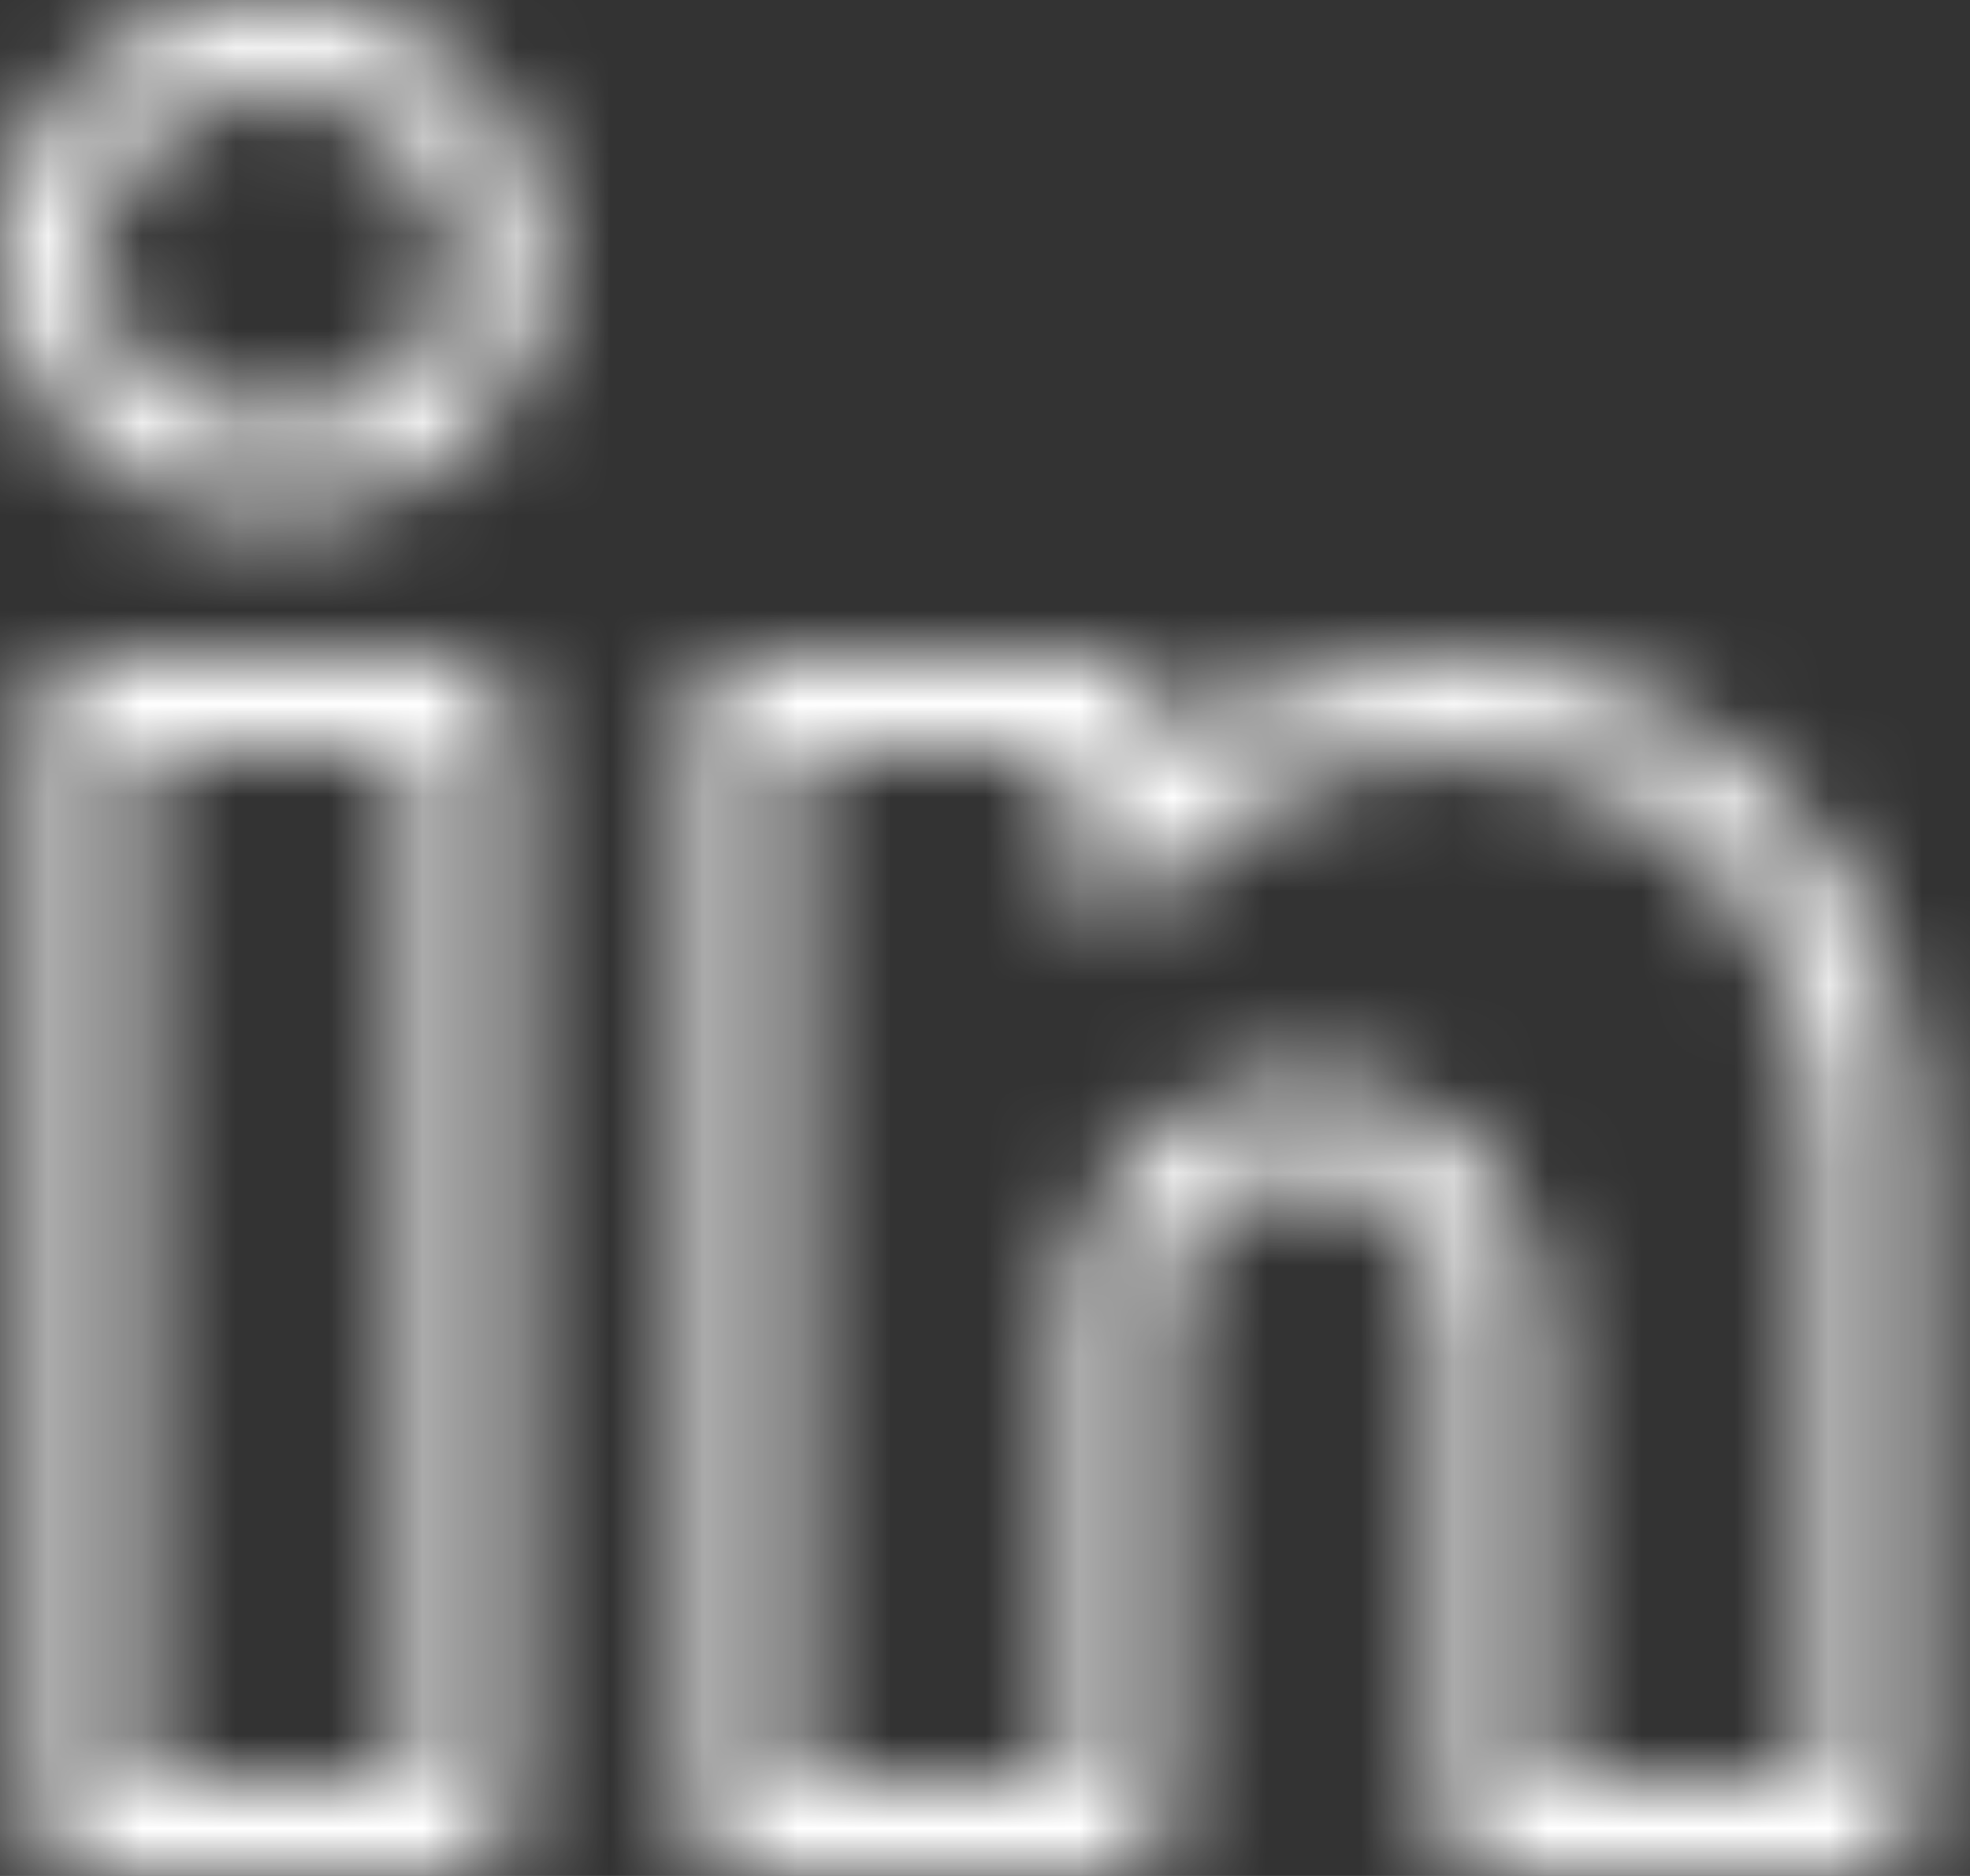 <svg width="21" height="20" viewBox="0 0 21 20" fill="none" xmlns="http://www.w3.org/2000/svg">
<rect x="0" y="0" width="21" height="20" fill="#333333" stroke="none"/>
<mask id="path-1-inside-1_639_1829" fill="white">
<path d="M4.911 7.006H0.911C0.778 7.006 0.651 7.059 0.558 7.153C0.464 7.247 0.411 7.374 0.411 7.506V19.506C0.411 19.639 0.464 19.766 0.558 19.86C0.651 19.954 0.778 20.006 0.911 20.006H4.911C5.044 20.006 5.171 19.954 5.265 19.86C5.358 19.766 5.411 19.639 5.411 19.506V7.506C5.411 7.374 5.358 7.247 5.265 7.153C5.171 7.059 5.044 7.006 4.911 7.006ZM4.411 19.006H1.411V8.006H4.411V19.006ZM15.411 7.006C14.326 7.006 13.271 7.364 12.411 8.025V7.506C12.411 7.374 12.358 7.247 12.265 7.153C12.171 7.059 12.044 7.006 11.911 7.006H7.911C7.778 7.006 7.651 7.059 7.558 7.153C7.464 7.247 7.411 7.374 7.411 7.506V19.506C7.411 19.639 7.464 19.766 7.558 19.86C7.651 19.954 7.778 20.006 7.911 20.006H11.911C12.044 20.006 12.171 19.954 12.265 19.86C12.358 19.766 12.411 19.639 12.411 19.506V14.006C12.411 13.608 12.569 13.227 12.85 12.946C13.132 12.664 13.513 12.506 13.911 12.506C14.309 12.506 14.69 12.664 14.972 12.946C15.253 13.227 15.411 13.608 15.411 14.006V19.506C15.411 19.639 15.464 19.766 15.557 19.86C15.651 19.954 15.778 20.006 15.911 20.006H19.911C20.044 20.006 20.171 19.954 20.265 19.86C20.358 19.766 20.411 19.639 20.411 19.506V12.006C20.41 10.681 19.882 9.41 18.945 8.473C18.008 7.535 16.737 7.008 15.411 7.006ZM19.411 19.006H16.411V14.006C16.411 13.343 16.148 12.707 15.679 12.239C15.21 11.77 14.574 11.506 13.911 11.506C13.248 11.506 12.612 11.77 12.143 12.239C11.675 12.707 11.411 13.343 11.411 14.006V19.006H8.411V8.006H11.411V9.209C11.411 9.313 11.443 9.414 11.503 9.498C11.563 9.583 11.648 9.647 11.745 9.681C11.843 9.715 11.949 9.719 12.048 9.69C12.148 9.662 12.236 9.603 12.301 9.522C12.815 8.871 13.518 8.397 14.315 8.165C15.111 7.933 15.959 7.956 16.742 8.229C17.524 8.503 18.202 9.014 18.681 9.691C19.159 10.368 19.415 11.177 19.411 12.006V19.006ZM3.279 0.008C3.162 0.001 3.044 5.81737e-05 2.926 0.006C2.552 -0.019 2.176 0.033 1.823 0.158C1.469 0.284 1.146 0.48 0.871 0.736C0.597 0.992 0.378 1.302 0.228 1.645C0.078 1.989 0.001 2.36 9.48649e-05 2.735C-0.003 3.107 0.07 3.474 0.215 3.816C0.36 4.158 0.574 4.466 0.843 4.722C1.112 4.978 1.43 5.175 1.779 5.303C2.127 5.431 2.499 5.485 2.869 5.463H2.897C3.255 5.488 3.615 5.443 3.955 5.329C4.296 5.215 4.611 5.035 4.882 4.8C5.153 4.564 5.375 4.277 5.535 3.956C5.695 3.635 5.791 3.285 5.816 2.927C5.841 2.569 5.795 2.209 5.681 1.869C5.567 1.528 5.387 1.213 5.152 0.942C4.916 0.671 4.63 0.449 4.308 0.289C3.987 0.129 3.637 0.033 3.279 0.008ZM3.244 4.466C3.129 4.477 3.013 4.476 2.897 4.463H2.869C2.628 4.481 2.387 4.449 2.159 4.369C1.932 4.288 1.723 4.161 1.548 3.995C1.372 3.83 1.233 3.629 1.139 3.407C1.046 3.184 0.999 2.945 1.003 2.704C1.007 2.462 1.061 2.224 1.162 2.005C1.264 1.786 1.409 1.59 1.59 1.431C1.771 1.271 1.983 1.151 2.213 1.078C2.443 1.005 2.686 0.98 2.926 1.006C3.385 0.964 3.842 1.106 4.196 1.401C4.55 1.695 4.773 2.119 4.815 2.577C4.857 3.036 4.715 3.493 4.421 3.847C4.126 4.201 3.703 4.424 3.244 4.466Z"/>
</mask>
<path d="M4.411 19.006V20.506H5.911V19.006H4.411ZM1.411 19.006H-0.089V20.506H1.411V19.006ZM1.411 8.006V6.506H-0.089V8.006H1.411ZM4.411 8.006H5.911V6.506H4.411V8.006ZM15.411 7.006L15.413 5.506H15.411V7.006ZM12.411 8.025H10.911V11.07L13.325 9.215L12.411 8.025ZM13.911 12.506V11.006V12.506ZM20.411 12.006H21.911L21.911 12.005L20.411 12.006ZM19.411 19.006V20.506H20.911V19.006H19.411ZM16.411 19.006H14.911V20.506H16.411V19.006ZM11.411 19.006V20.506H12.911V19.006H11.411ZM8.411 19.006H6.911V20.506H8.411V19.006ZM8.411 8.006V6.506H6.911V8.006H8.411ZM11.411 8.006H12.911V6.506H11.411V8.006ZM11.411 9.209L12.911 9.21V9.209H11.411ZM12.301 9.522L13.471 10.461L13.479 10.451L12.301 9.522ZM19.411 12.006L17.911 12V12.006H19.411ZM3.279 0.008L3.384 -1.488L3.376 -1.489L3.279 0.008ZM2.926 0.006L2.824 1.503L2.915 1.509L3.006 1.504L2.926 0.006ZM9.48649e-05 2.735L1.5 2.748L1.5 2.738L9.48649e-05 2.735ZM2.869 5.463V3.963H2.825L2.781 3.966L2.869 5.463ZM2.897 5.463L3.002 3.967L2.95 3.963H2.897V5.463ZM3.244 4.466L3.107 2.973L3.106 2.973L3.244 4.466ZM2.897 4.463L3.06 2.972L2.979 2.963H2.897V4.463ZM2.869 4.463V2.963H2.813L2.757 2.968L2.869 4.463ZM2.926 1.006L2.764 2.498L2.914 2.514L3.063 2.5L2.926 1.006ZM4.911 5.506H0.911V8.506H4.911V5.506ZM0.911 5.506C0.381 5.506 -0.128 5.717 -0.503 6.092L1.618 8.213C1.431 8.401 1.176 8.506 0.911 8.506V5.506ZM-0.503 6.092C-0.878 6.467 -1.089 6.976 -1.089 7.506H1.911C1.911 7.772 1.806 8.026 1.618 8.213L-0.503 6.092ZM-1.089 7.506V19.506H1.911V7.506H-1.089ZM-1.089 19.506C-1.089 20.037 -0.878 20.546 -0.503 20.921L1.618 18.799C1.806 18.987 1.911 19.241 1.911 19.506H-1.089ZM-0.503 20.921C-0.128 21.296 0.381 21.506 0.911 21.506V18.506C1.176 18.506 1.431 18.612 1.618 18.799L-0.503 20.921ZM0.911 21.506H4.911V18.506H0.911V21.506ZM4.911 21.506C5.442 21.506 5.95 21.296 6.325 20.921L4.204 18.799C4.392 18.612 4.646 18.506 4.911 18.506V21.506ZM6.325 20.921C6.7 20.546 6.911 20.037 6.911 19.506H3.911C3.911 19.241 4.016 18.987 4.204 18.799L6.325 20.921ZM6.911 19.506V7.506H3.911V19.506H6.911ZM6.911 7.506C6.911 6.976 6.7 6.467 6.325 6.092L4.204 8.213C4.016 8.026 3.911 7.772 3.911 7.506H6.911ZM6.325 6.092C5.95 5.717 5.442 5.506 4.911 5.506V8.506C4.646 8.506 4.392 8.401 4.204 8.213L6.325 6.092ZM4.411 17.506H1.411V20.506H4.411V17.506ZM2.911 19.006V8.006H-0.089V19.006H2.911ZM1.411 9.506H4.411V6.506H1.411V9.506ZM2.911 8.006V19.006H5.911V8.006H2.911ZM15.411 5.506C13.996 5.506 12.62 5.973 11.497 6.836L13.325 9.215C13.923 8.755 14.656 8.506 15.411 8.506V5.506ZM13.911 8.025V7.506H10.911V8.025H13.911ZM13.911 7.506C13.911 6.976 13.7 6.467 13.325 6.092L11.204 8.213C11.016 8.026 10.911 7.772 10.911 7.506H13.911ZM13.325 6.092C12.95 5.717 12.441 5.506 11.911 5.506V8.506C11.646 8.506 11.392 8.401 11.204 8.213L13.325 6.092ZM11.911 5.506H7.911V8.506H11.911V5.506ZM7.911 5.506C7.381 5.506 6.872 5.717 6.497 6.092L8.618 8.213C8.431 8.401 8.176 8.506 7.911 8.506V5.506ZM6.497 6.092C6.122 6.467 5.911 6.976 5.911 7.506H8.911C8.911 7.772 8.806 8.026 8.618 8.213L6.497 6.092ZM5.911 7.506V19.506H8.911V7.506H5.911ZM5.911 19.506C5.911 20.037 6.122 20.546 6.497 20.921L8.618 18.799C8.806 18.987 8.911 19.241 8.911 19.506H5.911ZM6.497 20.921C6.872 21.296 7.381 21.506 7.911 21.506V18.506C8.176 18.506 8.431 18.612 8.618 18.799L6.497 20.921ZM7.911 21.506H11.911V18.506H7.911V21.506ZM11.911 21.506C12.441 21.506 12.95 21.296 13.325 20.921L11.204 18.799C11.392 18.612 11.646 18.506 11.911 18.506V21.506ZM13.325 20.921C13.7 20.546 13.911 20.037 13.911 19.506H10.911C10.911 19.241 11.016 18.987 11.204 18.799L13.325 20.921ZM13.911 19.506V14.006H10.911V19.506H13.911ZM13.911 14.006L11.79 11.885C11.227 12.448 10.911 13.211 10.911 14.006H13.911ZM13.911 14.006V11.006C13.115 11.006 12.352 11.322 11.79 11.885L13.911 14.006ZM13.911 14.006H13.911L16.032 11.885C15.47 11.322 14.707 11.006 13.911 11.006V14.006ZM13.911 14.006H13.911H16.911C16.911 13.211 16.595 12.448 16.032 11.885L13.911 14.006ZM13.911 14.006V19.506H16.911V14.006H13.911ZM13.911 19.506C13.911 20.037 14.122 20.546 14.497 20.921L16.618 18.799C16.806 18.987 16.911 19.241 16.911 19.506H13.911ZM14.497 20.921C14.872 21.296 15.381 21.506 15.911 21.506V18.506C16.176 18.506 16.431 18.612 16.618 18.799L14.497 20.921ZM15.911 21.506H19.911V18.506H15.911V21.506ZM19.911 21.506C20.442 21.506 20.95 21.296 21.325 20.921L19.204 18.799C19.392 18.612 19.646 18.506 19.911 18.506V21.506ZM21.325 20.921C21.7 20.546 21.911 20.037 21.911 19.506H18.911C18.911 19.241 19.016 18.987 19.204 18.799L21.325 20.921ZM21.911 19.506V12.006H18.911V19.506H21.911ZM21.911 12.005C21.909 10.282 21.224 8.63 20.006 7.412L17.884 9.533C18.541 10.19 18.91 11.08 18.911 12.008L21.911 12.005ZM20.006 7.412C18.787 6.194 17.136 5.508 15.413 5.506L15.409 8.506C16.338 8.507 17.228 8.877 17.884 9.533L20.006 7.412ZM19.411 17.506H16.411V20.506H19.411V17.506ZM17.911 19.006V14.006H14.911V19.006H17.911ZM17.911 14.006C17.911 12.945 17.49 11.928 16.739 11.178L14.618 13.299C14.806 13.487 14.911 13.741 14.911 14.006H17.911ZM16.739 11.178C15.989 10.428 14.972 10.006 13.911 10.006V13.006C14.176 13.006 14.431 13.112 14.618 13.299L16.739 11.178ZM13.911 10.006C12.85 10.006 11.833 10.428 11.083 11.178L13.204 13.299C13.392 13.112 13.646 13.006 13.911 13.006V10.006ZM11.083 11.178C10.332 11.928 9.911 12.945 9.911 14.006H12.911C12.911 13.741 13.017 13.487 13.204 13.299L11.083 11.178ZM9.911 14.006V19.006H12.911V14.006H9.911ZM11.411 17.506H8.411V20.506H11.411V17.506ZM9.911 19.006V8.006H6.911V19.006H9.911ZM8.411 9.506H11.411V6.506H8.411V9.506ZM9.911 8.006V9.209H12.911V8.006H9.911ZM9.911 9.209C9.911 9.623 10.04 10.027 10.279 10.365L12.727 8.631C12.847 8.801 12.911 9.003 12.911 9.21L9.911 9.209ZM10.279 10.365C10.518 10.703 10.857 10.959 11.248 11.096L12.243 8.266C12.438 8.335 12.607 8.462 12.727 8.631L10.279 10.365ZM11.248 11.096C11.638 11.234 12.062 11.246 12.46 11.133L11.636 8.248C11.836 8.191 12.047 8.197 12.243 8.266L11.248 11.096ZM12.46 11.133C12.859 11.019 13.212 10.784 13.471 10.461L11.131 8.584C11.261 8.422 11.437 8.305 11.636 8.248L12.46 11.133ZM13.479 10.451C13.799 10.046 14.238 9.75 14.734 9.605L13.895 6.725C12.799 7.044 11.83 7.697 11.123 8.593L13.479 10.451ZM14.734 9.605C15.23 9.461 15.759 9.475 16.247 9.645L17.236 6.813C16.159 6.437 14.991 6.406 13.895 6.725L14.734 9.605ZM16.247 9.645C16.735 9.816 17.158 10.134 17.456 10.556L19.906 8.825C19.247 7.893 18.314 7.19 17.236 6.813L16.247 9.645ZM17.456 10.556C17.754 10.978 17.913 11.483 17.911 12L20.911 12.013C20.916 10.871 20.565 9.757 19.906 8.825L17.456 10.556ZM17.911 12.006V19.006H20.911V12.006H17.911ZM3.376 -1.489C3.2 -1.5 3.023 -1.501 2.846 -1.492L3.006 1.504C3.065 1.501 3.124 1.501 3.182 1.505L3.376 -1.489ZM3.028 -1.49C2.449 -1.53 1.868 -1.45 1.321 -1.255L2.325 1.572C2.485 1.515 2.655 1.491 2.824 1.503L3.028 -1.49ZM1.321 -1.255C0.774 -1.061 0.273 -0.757 -0.152 -0.361L1.894 1.833C2.018 1.717 2.165 1.628 2.325 1.572L1.321 -1.255ZM-0.152 -0.361C-0.576 0.035 -0.915 0.514 -1.147 1.046L1.603 2.245C1.671 2.089 1.77 1.949 1.894 1.833L-0.152 -0.361ZM-1.147 1.046C-1.379 1.578 -1.499 2.152 -1.5 2.733L1.5 2.738C1.5 2.568 1.536 2.4 1.603 2.245L-1.147 1.046ZM-1.5 2.723C-1.505 3.299 -1.391 3.871 -1.166 4.402L1.596 3.23C1.531 3.078 1.499 2.914 1.5 2.748L-1.5 2.723ZM-1.166 4.402C-0.941 4.933 -0.609 5.412 -0.191 5.809L1.876 3.635C1.756 3.521 1.661 3.383 1.596 3.23L-1.166 4.402ZM-0.191 5.809C0.227 6.206 0.722 6.514 1.263 6.712L2.294 3.894C2.139 3.837 1.996 3.749 1.876 3.635L-0.191 5.809ZM1.263 6.712C1.805 6.91 2.381 6.995 2.957 6.961L2.781 3.966C2.616 3.976 2.45 3.951 2.294 3.894L1.263 6.712ZM2.869 6.963H2.897V3.963H2.869V6.963ZM2.792 6.96C3.347 6.998 3.904 6.928 4.431 6.751L3.48 3.906C3.326 3.958 3.164 3.978 3.002 3.967L2.792 6.96ZM4.431 6.751C4.959 6.575 5.446 6.296 5.866 5.932L3.898 3.667C3.775 3.774 3.633 3.855 3.48 3.906L4.431 6.751ZM5.866 5.932C6.285 5.567 6.629 5.123 6.877 4.625L4.193 3.287C4.12 3.432 4.02 3.561 3.898 3.667L5.866 5.932ZM6.877 4.625C7.125 4.128 7.273 3.586 7.312 3.032L4.319 2.822C4.308 2.984 4.265 3.142 4.193 3.287L6.877 4.625ZM7.312 3.032C7.351 2.477 7.28 1.92 7.104 1.393L4.259 2.344C4.31 2.498 4.331 2.66 4.319 2.822L7.312 3.032ZM7.104 1.393C6.927 0.865 6.649 0.378 6.284 -0.042L4.02 1.926C4.126 2.049 4.207 2.191 4.259 2.344L7.104 1.393ZM6.284 -0.042C5.919 -0.461 5.475 -0.805 4.978 -1.053L3.639 1.631C3.784 1.704 3.913 1.804 4.02 1.926L6.284 -0.042ZM4.978 -1.053C4.48 -1.301 3.939 -1.449 3.384 -1.488L3.174 1.505C3.336 1.516 3.494 1.559 3.639 1.631L4.978 -1.053ZM3.106 2.973C3.092 2.974 3.077 2.974 3.06 2.972L2.734 5.954C2.95 5.978 3.166 5.98 3.382 5.96L3.106 2.973ZM2.897 2.963H2.869V5.963H2.897V2.963ZM2.757 2.968C2.724 2.97 2.691 2.966 2.66 2.955L1.658 5.782C2.082 5.933 2.533 5.993 2.982 5.959L2.757 2.968ZM2.66 2.955C2.629 2.944 2.601 2.926 2.577 2.904L0.519 5.086C0.846 5.395 1.234 5.632 1.658 5.782L2.66 2.955ZM2.577 2.904C2.553 2.881 2.534 2.854 2.522 2.824L-0.243 3.99C-0.068 4.404 0.191 4.778 0.519 5.086L2.577 2.904ZM2.522 2.824C2.509 2.794 2.502 2.761 2.503 2.728L-0.497 2.679C-0.504 3.129 -0.418 3.575 -0.243 3.99L2.522 2.824ZM2.503 2.728C2.504 2.696 2.511 2.663 2.525 2.633L-0.2 1.377C-0.388 1.786 -0.489 2.229 -0.497 2.679L2.503 2.728ZM2.525 2.633C2.538 2.604 2.558 2.577 2.583 2.555L0.598 0.306C0.26 0.604 -0.011 0.969 -0.2 1.377L2.525 2.633ZM2.583 2.555C2.607 2.534 2.636 2.517 2.668 2.507L1.759 -0.352C1.331 -0.216 0.935 0.008 0.598 0.306L2.583 2.555ZM2.668 2.507C2.699 2.497 2.732 2.494 2.764 2.498L3.088 -0.485C2.641 -0.533 2.188 -0.488 1.759 -0.352L2.668 2.507ZM3.063 2.5C3.126 2.494 3.188 2.514 3.237 2.554L5.155 0.247C4.495 -0.302 3.644 -0.566 2.789 -0.487L3.063 2.5ZM3.237 2.554C3.285 2.594 3.316 2.652 3.321 2.715L6.309 2.44C6.23 1.585 5.815 0.796 5.155 0.247L3.237 2.554ZM3.321 2.715C3.327 2.777 3.308 2.84 3.268 2.888L5.574 4.806C6.123 4.146 6.387 3.295 6.309 2.44L3.321 2.715ZM3.268 2.888C3.227 2.936 3.169 2.967 3.107 2.973L3.381 5.96C4.236 5.881 5.025 5.466 5.574 4.806L3.268 2.888Z" fill="white" mask="url(#path-1-inside-1_639_1829)"/>
</svg>
